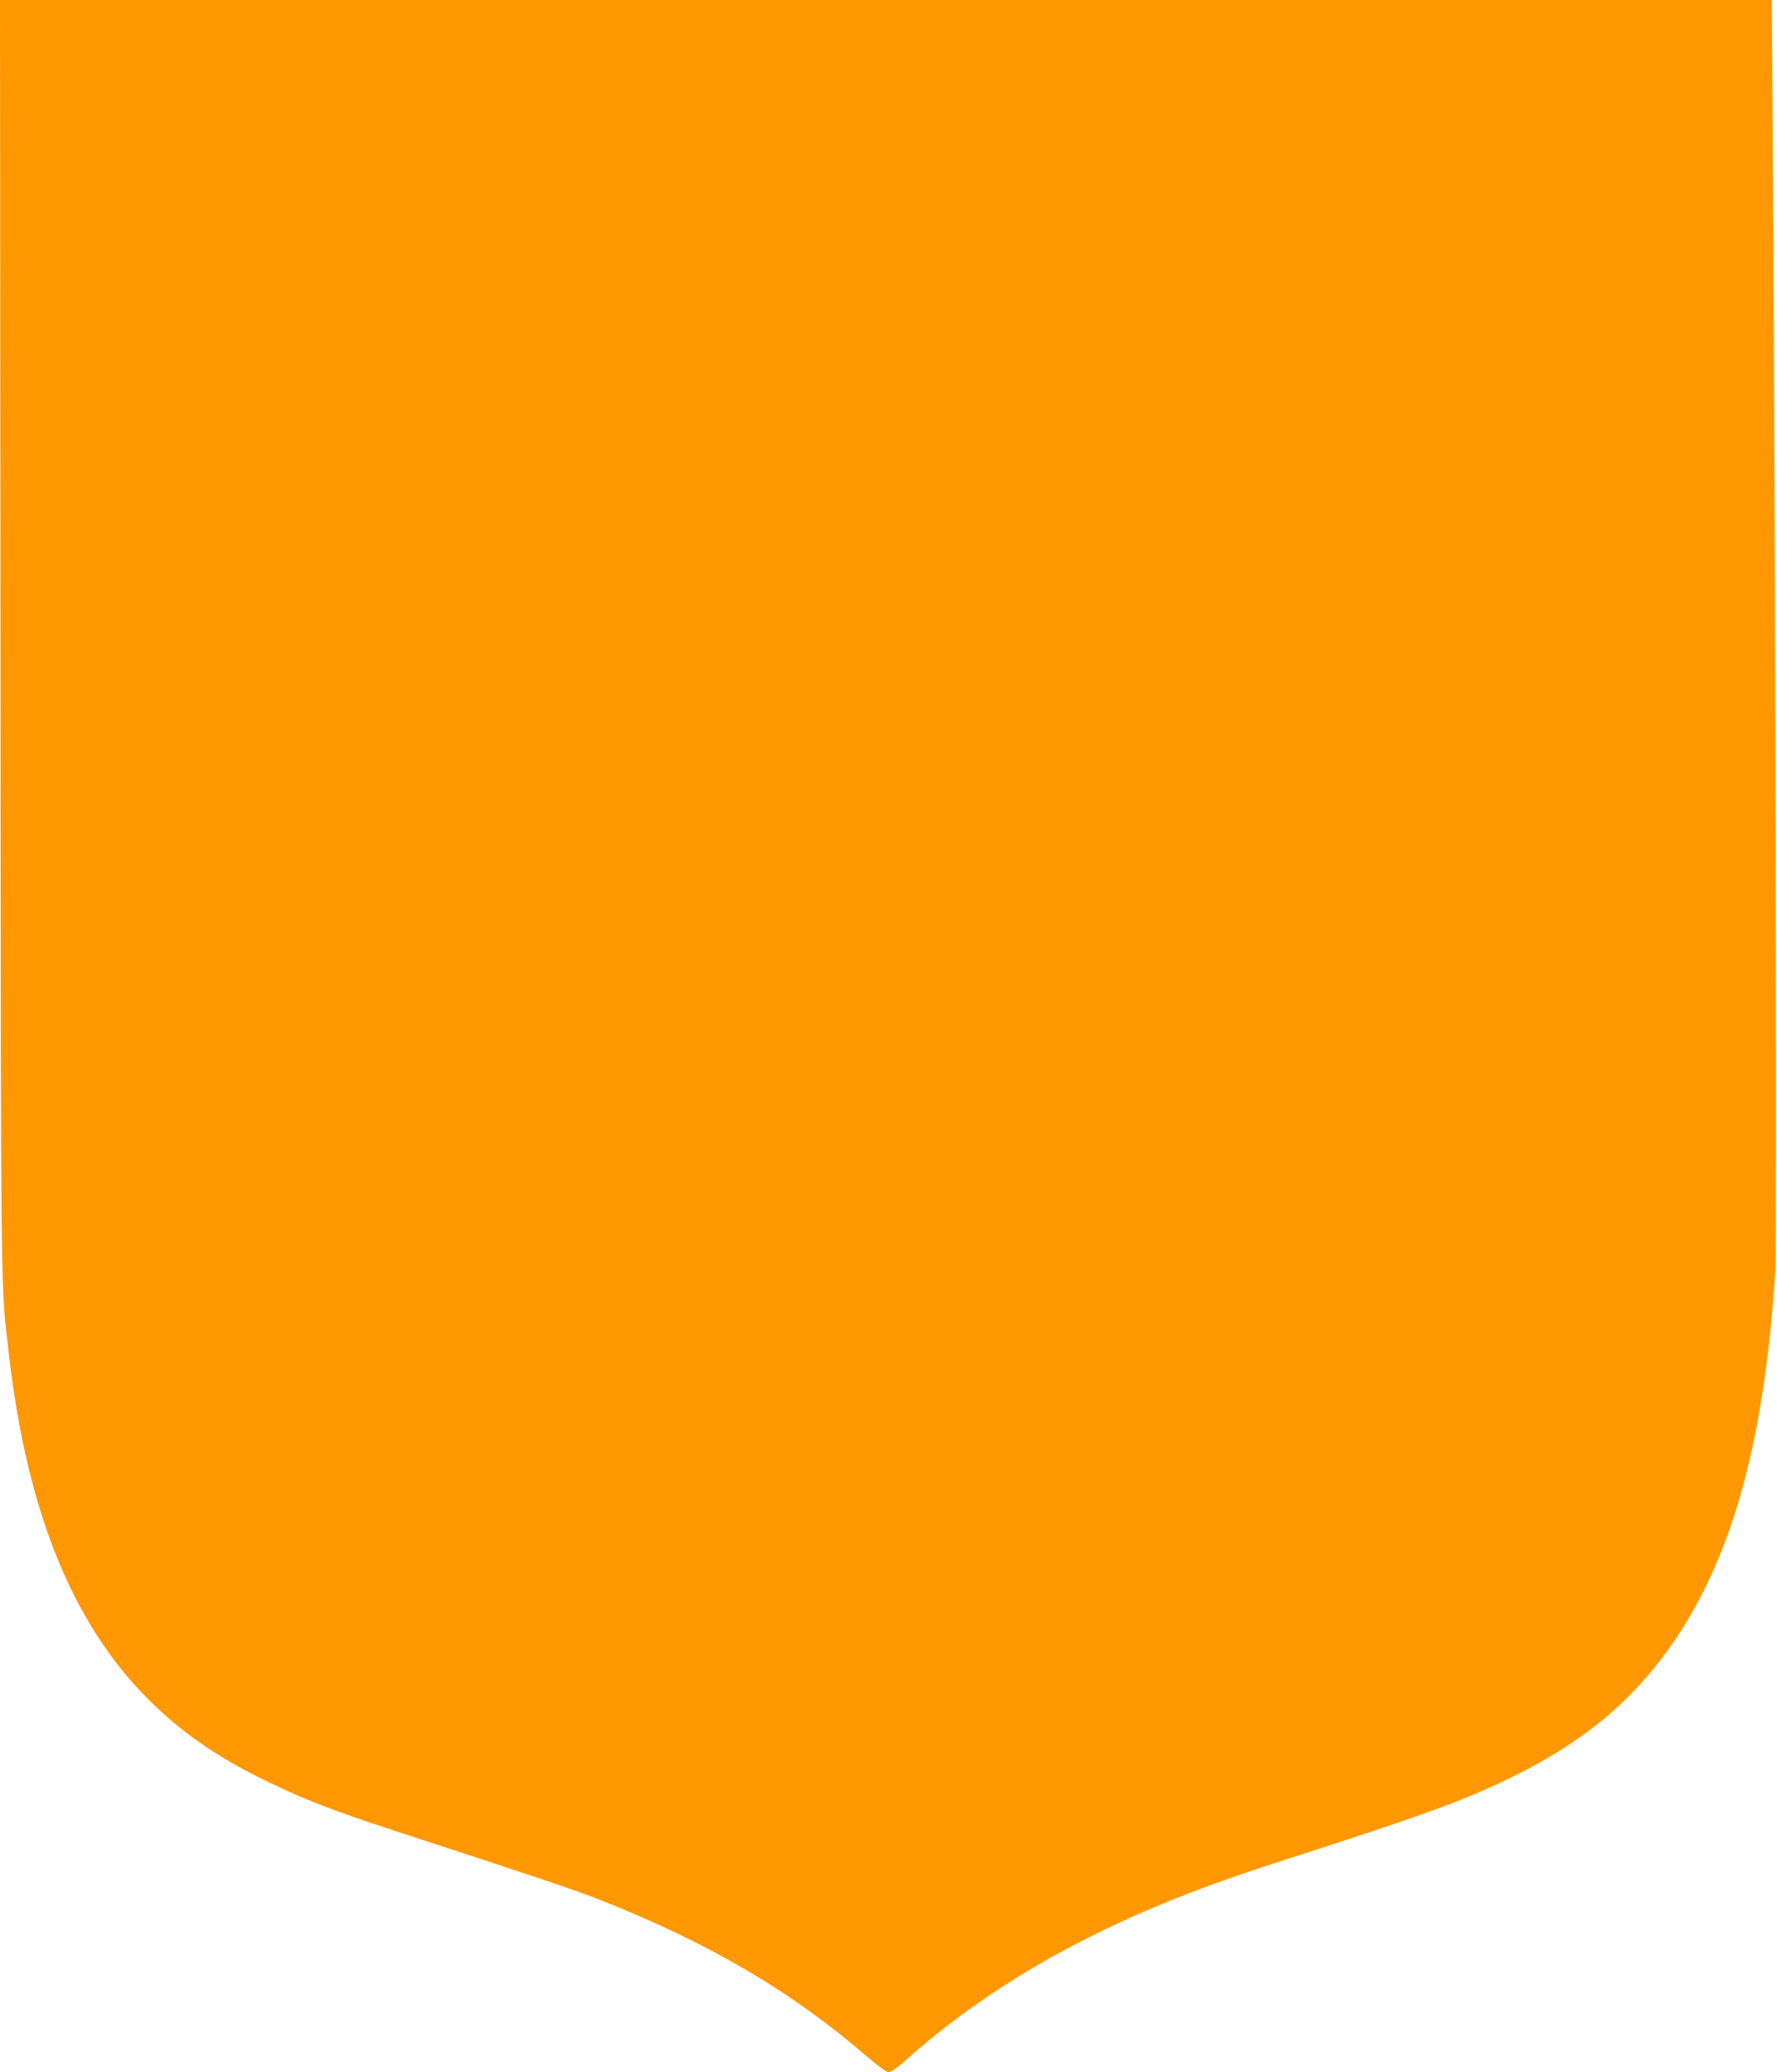 <?xml version="1.0" standalone="no"?>
<!DOCTYPE svg PUBLIC "-//W3C//DTD SVG 20010904//EN"
 "http://www.w3.org/TR/2001/REC-SVG-20010904/DTD/svg10.dtd">
<svg version="1.0" xmlns="http://www.w3.org/2000/svg"
 width="1098pt" height="1280pt" viewBox="0 0 1098 1280"
 preserveAspectRatio="xMidYMid meet">
<g transform="translate(0,1280) scale(0.1,-0.1)"
fill="#ff9800" stroke="none">
<path d="M3 8858 c3 -4255 0 -3968 52 -4423 111 -968 391 -1661 860 -2130 204
-205 432 -362 740 -511 231 -111 403 -178 780 -301 894 -292 1124 -369 1275
-429 676 -268 1177 -562 1645 -965 67 -58 124 -99 136 -99 12 0 55 30 98 68
456 408 1005 738 1666 1002 202 81 426 160 720 254 827 266 1077 357 1370 501
456 224 767 489 1016 863 354 533 544 1241 609 2272 10 159 0 4449 -16 6898
l-6 942 -5474 0 -5474 0 3 -3942z"/>
</g>
</svg>
